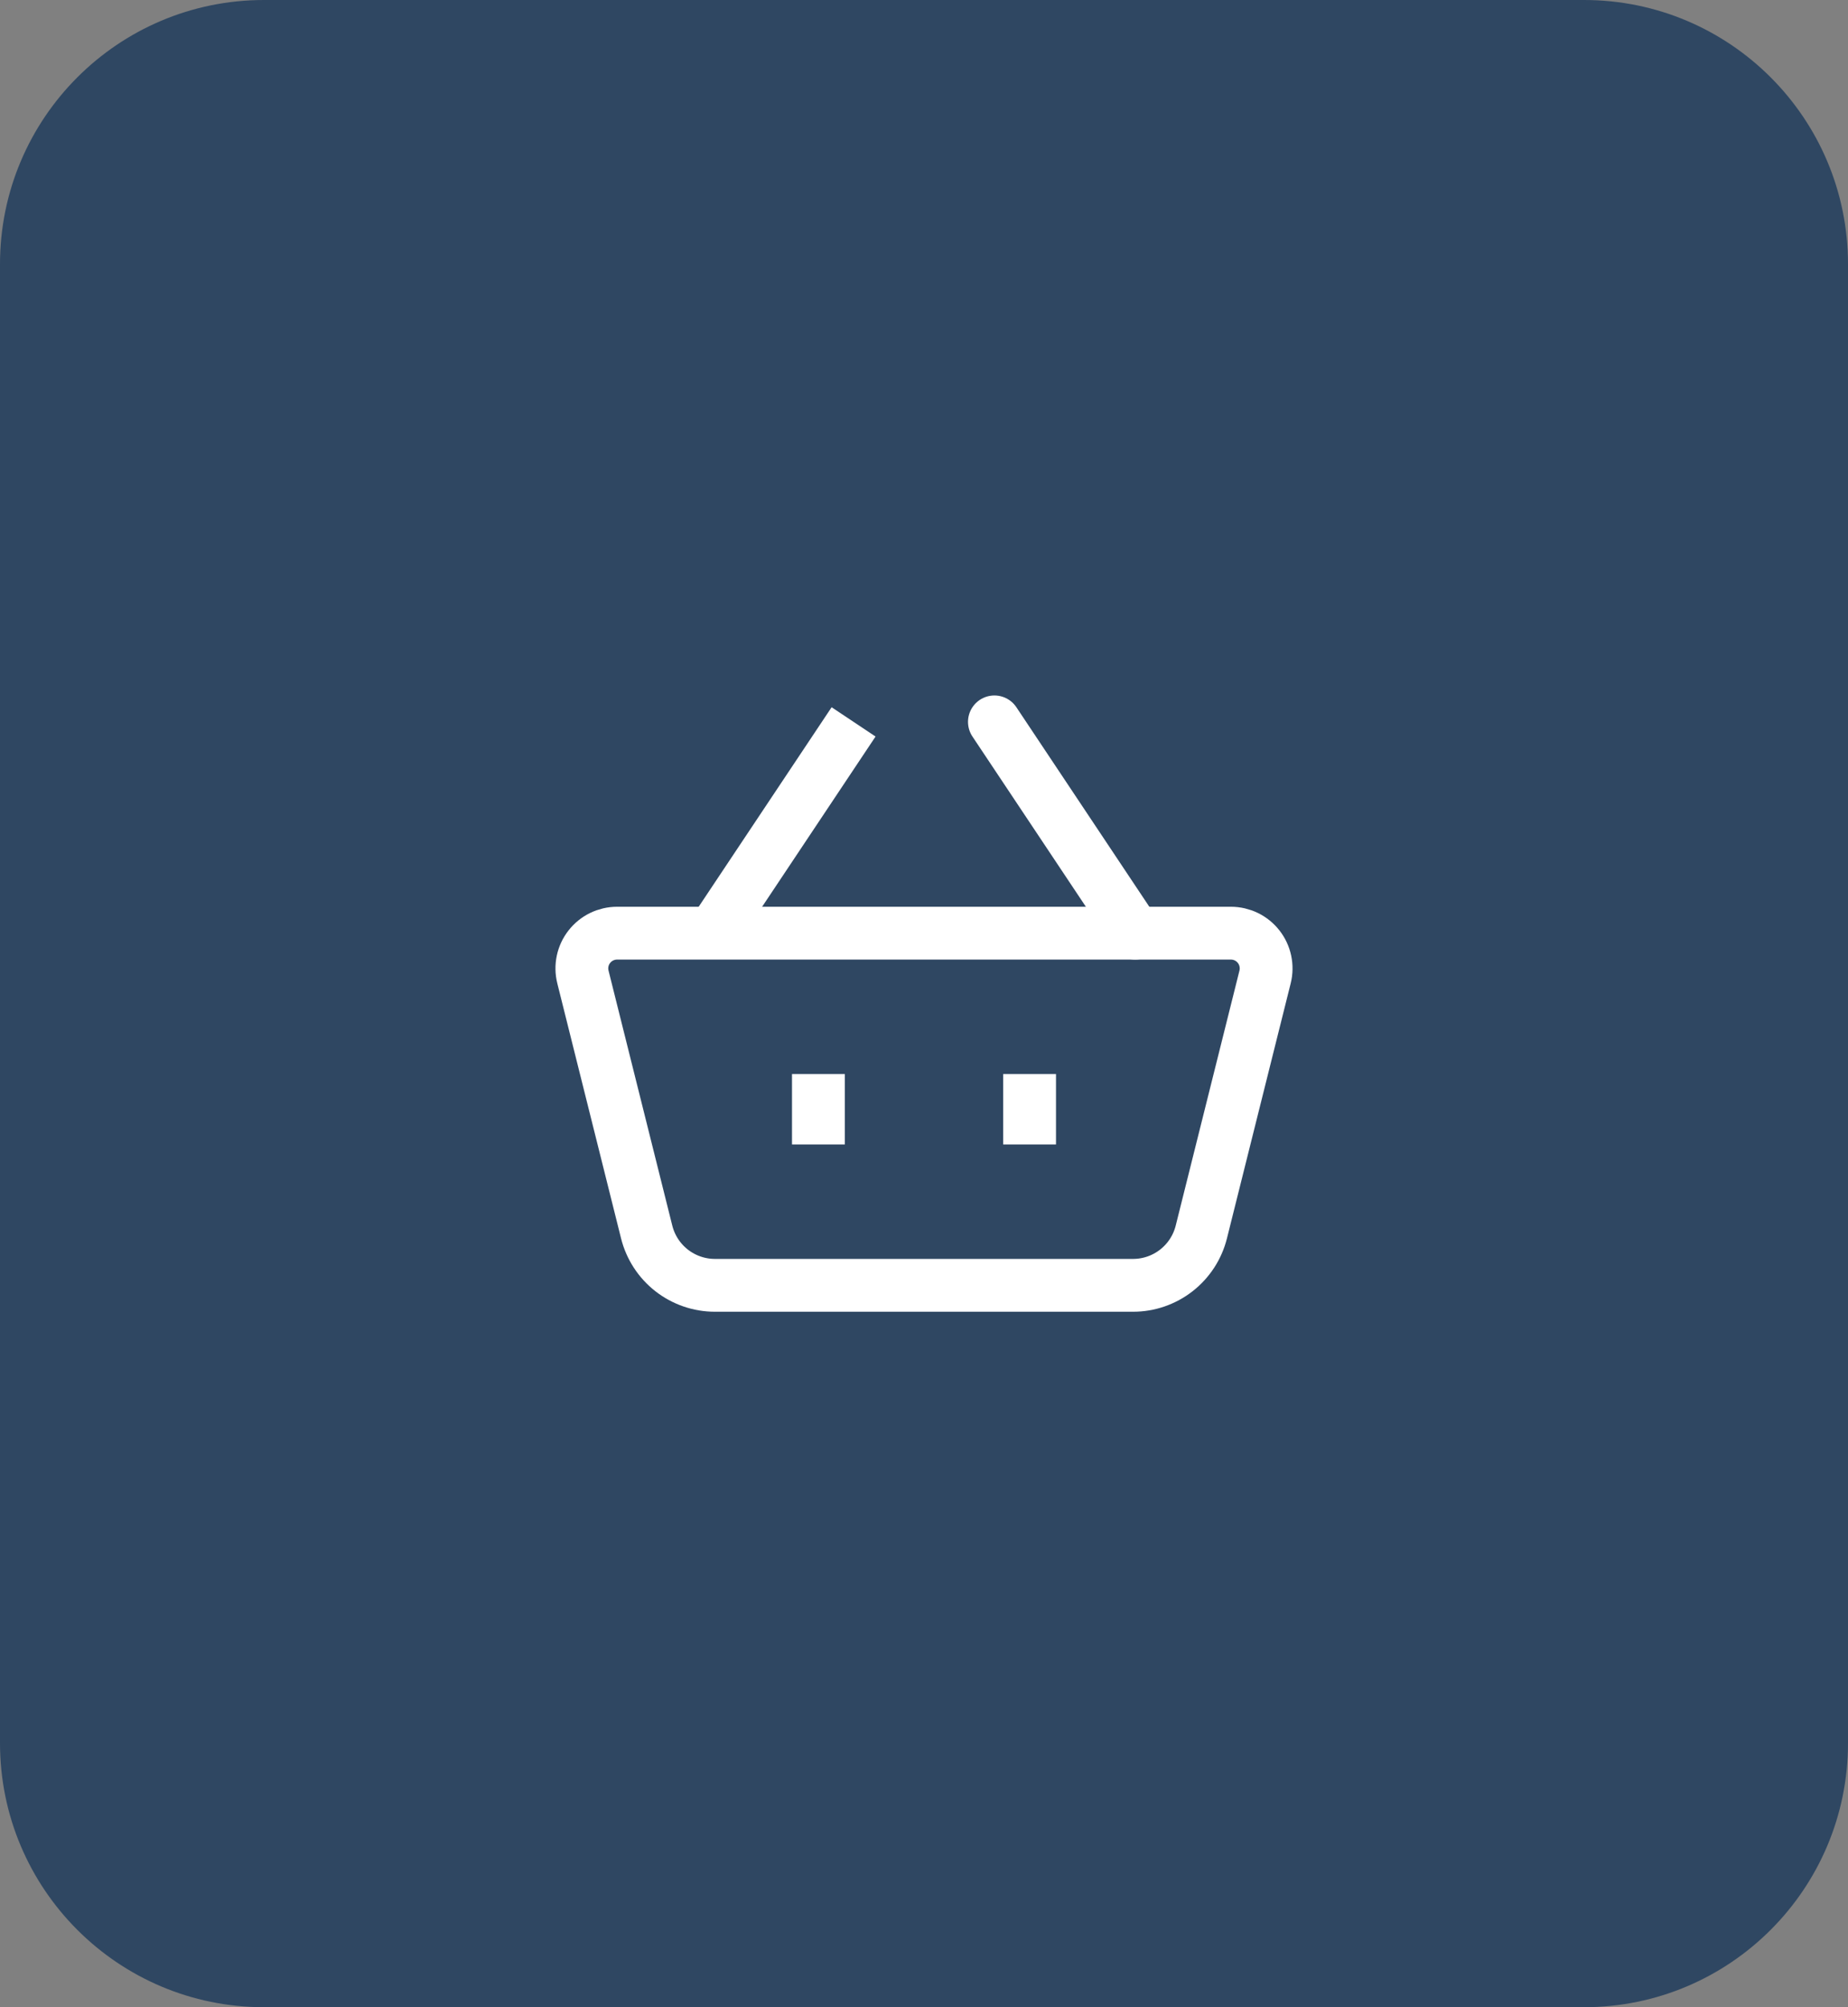 <svg width="70" height="76" viewBox="0 0 70 76" fill="none" xmlns="http://www.w3.org/2000/svg">
<rect x="0" y="0" width="70" height="76" fill="#808080" stroke="none"/>
<path d="M0 10C0 4.477 4.477 0 10 0H60C65.523 0 70 4.477 70 10V66C70 71.523 65.523 76 60 76H10C4.477 76 0 71.523 0 66V10Z" fill="#012652" fill-opacity="0.63"/>
<path d="M22.08 36.989C22.031 36.793 22.027 36.588 22.069 36.39C22.111 36.191 22.198 36.006 22.323 35.846C22.448 35.686 22.607 35.557 22.789 35.468C22.971 35.38 23.171 35.333 23.373 35.333H46.627C46.829 35.333 47.029 35.38 47.211 35.468C47.393 35.557 47.552 35.686 47.677 35.846C47.802 36.006 47.888 36.191 47.93 36.39C47.972 36.588 47.969 36.793 47.92 36.989L45.505 46.647C45.361 47.224 45.028 47.736 44.559 48.102C44.091 48.468 43.513 48.667 42.919 48.667H27.081C26.487 48.667 25.909 48.468 25.44 48.102C24.972 47.736 24.639 47.224 24.495 46.647L22.08 36.991V36.989Z" stroke="white" stroke-width="2" stroke-linejoin="round"/>
<path d="M43 35.333L37.667 27.333M31 40.667V43.333V40.667ZM39 40.667V43.333V40.667ZM27 35.333L32.333 27.333L27 35.333Z" stroke="white" stroke-width="2" stroke-linecap="round"/>
</svg>
